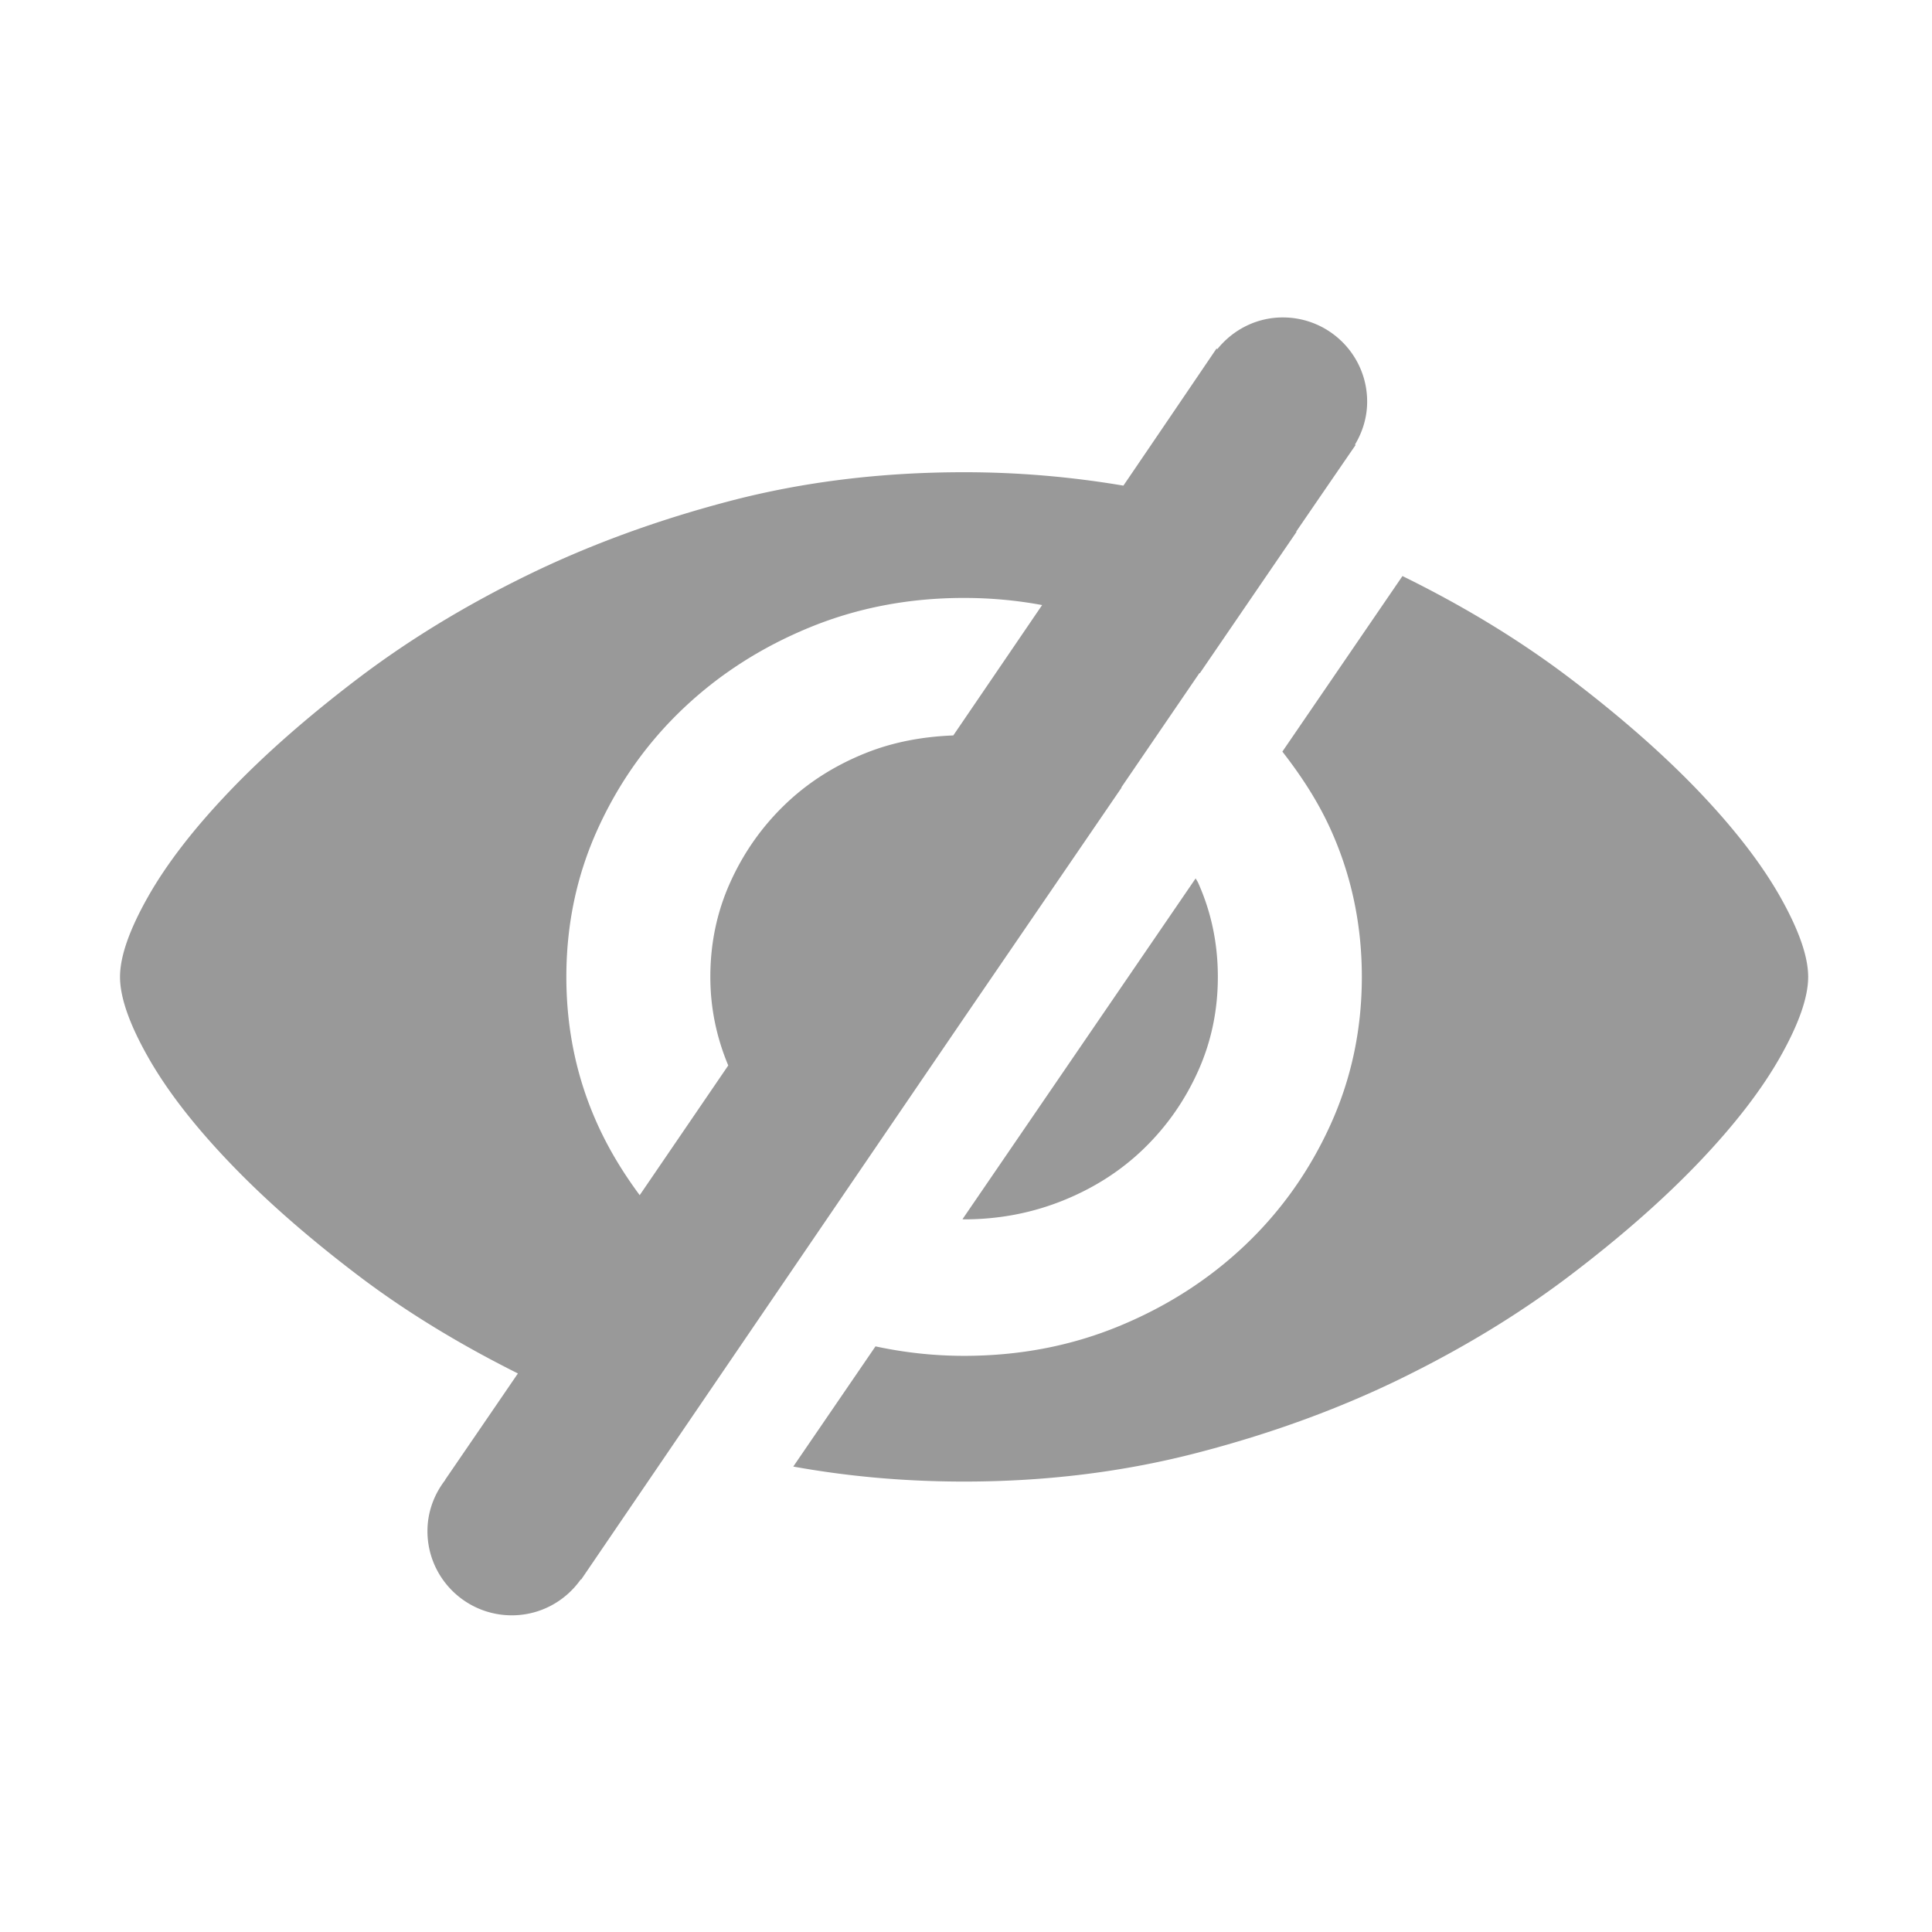 <?xml version="1.0" standalone="no"?><!DOCTYPE svg PUBLIC "-//W3C//DTD SVG 1.1//EN" "http://www.w3.org/Graphics/SVG/1.1/DTD/svg11.dtd"><svg t="1570590941545" class="icon" viewBox="0 0 1024 1024" version="1.1" xmlns="http://www.w3.org/2000/svg" p-id="7475" xmlns:xlink="http://www.w3.org/1999/xlink" width="200" height="200"><defs><style type="text/css"></style></defs><path d="M943.585 560.132c-9.872 17.466-24.177 36.025-42.926 55.689-18.769 19.677-41.498 39.668-68.206 59.972-26.708 20.318-56.604 38.55-89.665 54.737-33.078 16.183-69.155 29.357-108.267 39.5-39.118 10.16-80.296 15.234-123.535 15.234-31.51 0-61.65-2.727-90.532-7.959l43.575-63.704c15.083 3.24 30.694 5.025 46.956 5.025 29.246 0 56.598-5.235 82.036-15.705 25.432-10.47 47.696-24.751 66.772-42.833 19.08-18.089 34.183-39.341 45.309-63.78 11.123-24.421 16.702-50.602 16.702-78.539 0-27.916-5.579-54.09-16.702-78.529-6.81-14.948-15.629-28.297-25.418-40.876l63.653-93.043c32.831 16.108 62.565 34.248 89.116 54.431 26.708 20.318 49.437 40.308 68.206 59.972 18.749 19.677 33.054 38.241 42.926 55.689 9.847 17.459 14.783 31.572 14.783 42.355-0.001 10.801-4.936 24.918-14.784 42.363z m-308.592-92.332c6.996 15.557 10.491 32.215 10.491 49.97 0 17.779-3.495 34.433-10.491 49.98-7.002 15.557-16.538 29.192-28.614 40.934-12.086 11.747-26.402 20.937-42.926 27.603-16.544 6.663-34.031 9.996-52.467 9.996-0.289 0-0.551-0.073-0.849-0.079L633.723 465.556c0.37 0.786 0.911 1.447 1.269 2.244z m83.512-231.946c-8.616 12.527-19.33 28.142-31.517 45.935 0.076 0.028 0.151 0.045 0.227 0.073l-51.259 74.934c-0.058-0.045-0.127-0.079-0.192-0.121-13.142 19.241-27.032 39.572-41.425 60.653 0.045 0.031 0.089 0.062 0.141 0.096l-83.44 121.963a637491.134 637491.134 0 0 0-203.017 297.827l-0.179-0.131c-8.079 11.502-21.422 19.069-36.569 19.069-24.692 0-44.717-19.98-44.717-44.624 0-10.274 3.621-19.616 9.466-27.162l-0.083-0.058a47941.271 47941.271 0 0 0 38.557-56.346c-31.128-15.571-59.59-32.858-84.967-52.167-26.715-20.303-49.46-40.295-68.206-59.972-18.766-19.664-33.078-38.224-42.936-55.689-9.862-17.445-14.777-31.561-14.777-42.362 0-10.783 4.915-24.895 14.777-42.355 9.858-17.448 24.169-36.012 42.936-55.689 18.746-19.664 41.491-39.654 68.206-59.972 26.708-20.3 56.588-38.55 89.659-54.734 33.061-16.179 68.997-29.346 107.795-39.51 38.781-10.14 80.131-15.224 124.002-15.224 29.106 0 57.203 2.504 84.441 7.106a52671.062 52671.062 0 0 0 49.354-72.654l0.434 0.296c8.197-10.157 20.606-16.791 34.695-16.791 24.692 0 44.71 19.974 44.71 44.618 0 8.354-2.442 16.08-6.443 22.767l0.327 0.224z m-207.518 81.063c-29.253 0-56.604 5.235-82.033 15.705-25.446 10.474-47.696 24.751-66.775 42.843-19.075 18.082-34.189 39.355-45.306 63.777-11.134 24.438-16.695 50.613-16.695 78.529 0 27.936 5.562 54.118 16.695 78.539 6.098 13.41 13.672 25.659 22.181 37.16 15.083-22.095 30.756-45.048 46.936-68.763-6.153-14.697-9.496-30.279-9.496-46.936 0-17.755 3.484-34.413 10.491-49.97 6.986-15.547 16.523-29.185 28.611-40.934 12.073-11.739 26.388-20.943 42.933-27.606 14.769-5.961 30.433-8.836 46.74-9.466 16.331-23.96 32.084-47.08 47.077-69.101-13.343-2.483-27.111-3.776-41.358-3.776z" fill="#999999" p-id="7476"></path></svg>